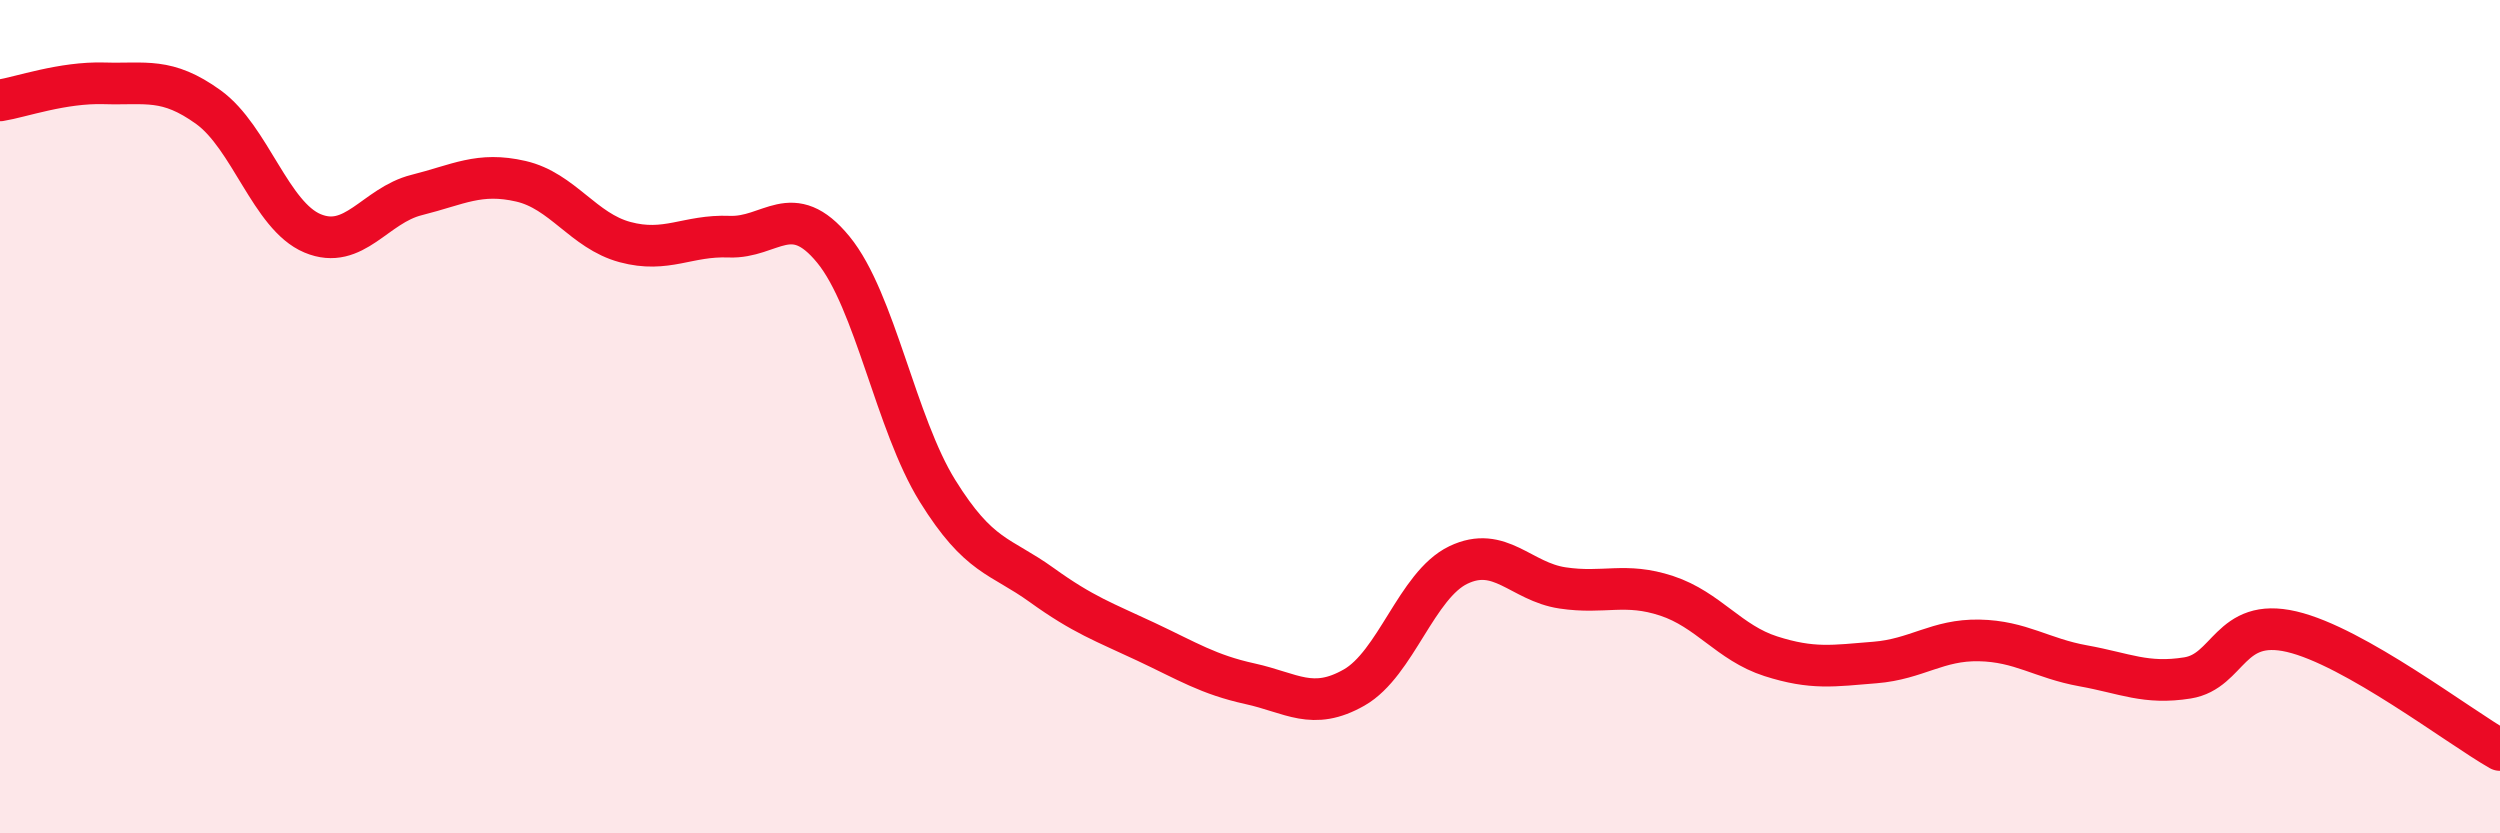 
    <svg width="60" height="20" viewBox="0 0 60 20" xmlns="http://www.w3.org/2000/svg">
      <path
        d="M 0,2.41 C 0.5,2.33 1.5,1.97 2.5,2 C 3.5,2.03 4,1.85 5,2.57 C 6,3.29 6.5,5.18 7.5,5.6 C 8.5,6.02 9,4.93 10,4.68 C 11,4.43 11.5,4.12 12.5,4.35 C 13.5,4.58 14,5.54 15,5.81 C 16,6.08 16.5,5.64 17.5,5.68 C 18.5,5.72 19,4.77 20,5.99 C 21,7.21 21.5,10.17 22.5,11.78 C 23.5,13.39 24,13.32 25,14.04 C 26,14.76 26.5,14.93 27.5,15.4 C 28.5,15.87 29,16.19 30,16.41 C 31,16.63 31.5,17.07 32.5,16.5 C 33.5,15.93 34,14.04 35,13.56 C 36,13.08 36.5,13.96 37.5,14.11 C 38.5,14.26 39,13.97 40,14.3 C 41,14.63 41.5,15.43 42.5,15.75 C 43.5,16.07 44,15.98 45,15.9 C 46,15.82 46.5,15.35 47.5,15.37 C 48.5,15.39 49,15.8 50,15.98 C 51,16.16 51.5,16.43 52.5,16.27 C 53.5,16.11 53.5,14.81 55,15.16 C 56.5,15.51 59,17.43 60,18L60 20L0 20Z"
        fill="#EB0A25"
        opacity="0.1"
        stroke-linecap="round"
        stroke-linejoin="round"
      />
      <path
        d="M 0,2.41 C 0.5,2.33 1.5,1.97 2.5,2 C 3.5,2.03 4,1.85 5,2.57 C 6,3.29 6.5,5.18 7.5,5.6 C 8.5,6.02 9,4.93 10,4.68 C 11,4.43 11.5,4.12 12.5,4.35 C 13.5,4.58 14,5.54 15,5.81 C 16,6.08 16.5,5.64 17.5,5.68 C 18.5,5.72 19,4.77 20,5.99 C 21,7.21 21.5,10.17 22.5,11.78 C 23.5,13.39 24,13.32 25,14.04 C 26,14.76 26.5,14.93 27.5,15.4 C 28.5,15.87 29,16.19 30,16.41 C 31,16.63 31.5,17.07 32.5,16.5 C 33.5,15.93 34,14.04 35,13.56 C 36,13.08 36.5,13.96 37.5,14.11 C 38.5,14.26 39,13.97 40,14.3 C 41,14.63 41.5,15.43 42.5,15.75 C 43.5,16.07 44,15.98 45,15.9 C 46,15.82 46.5,15.35 47.5,15.37 C 48.5,15.39 49,15.8 50,15.98 C 51,16.16 51.5,16.43 52.5,16.27 C 53.5,16.11 53.5,14.81 55,15.16 C 56.5,15.51 59,17.43 60,18"
        stroke="#EB0A25"
        stroke-width="1"
        fill="none"
        stroke-linecap="round"
        stroke-linejoin="round"
      />
    </svg>
  